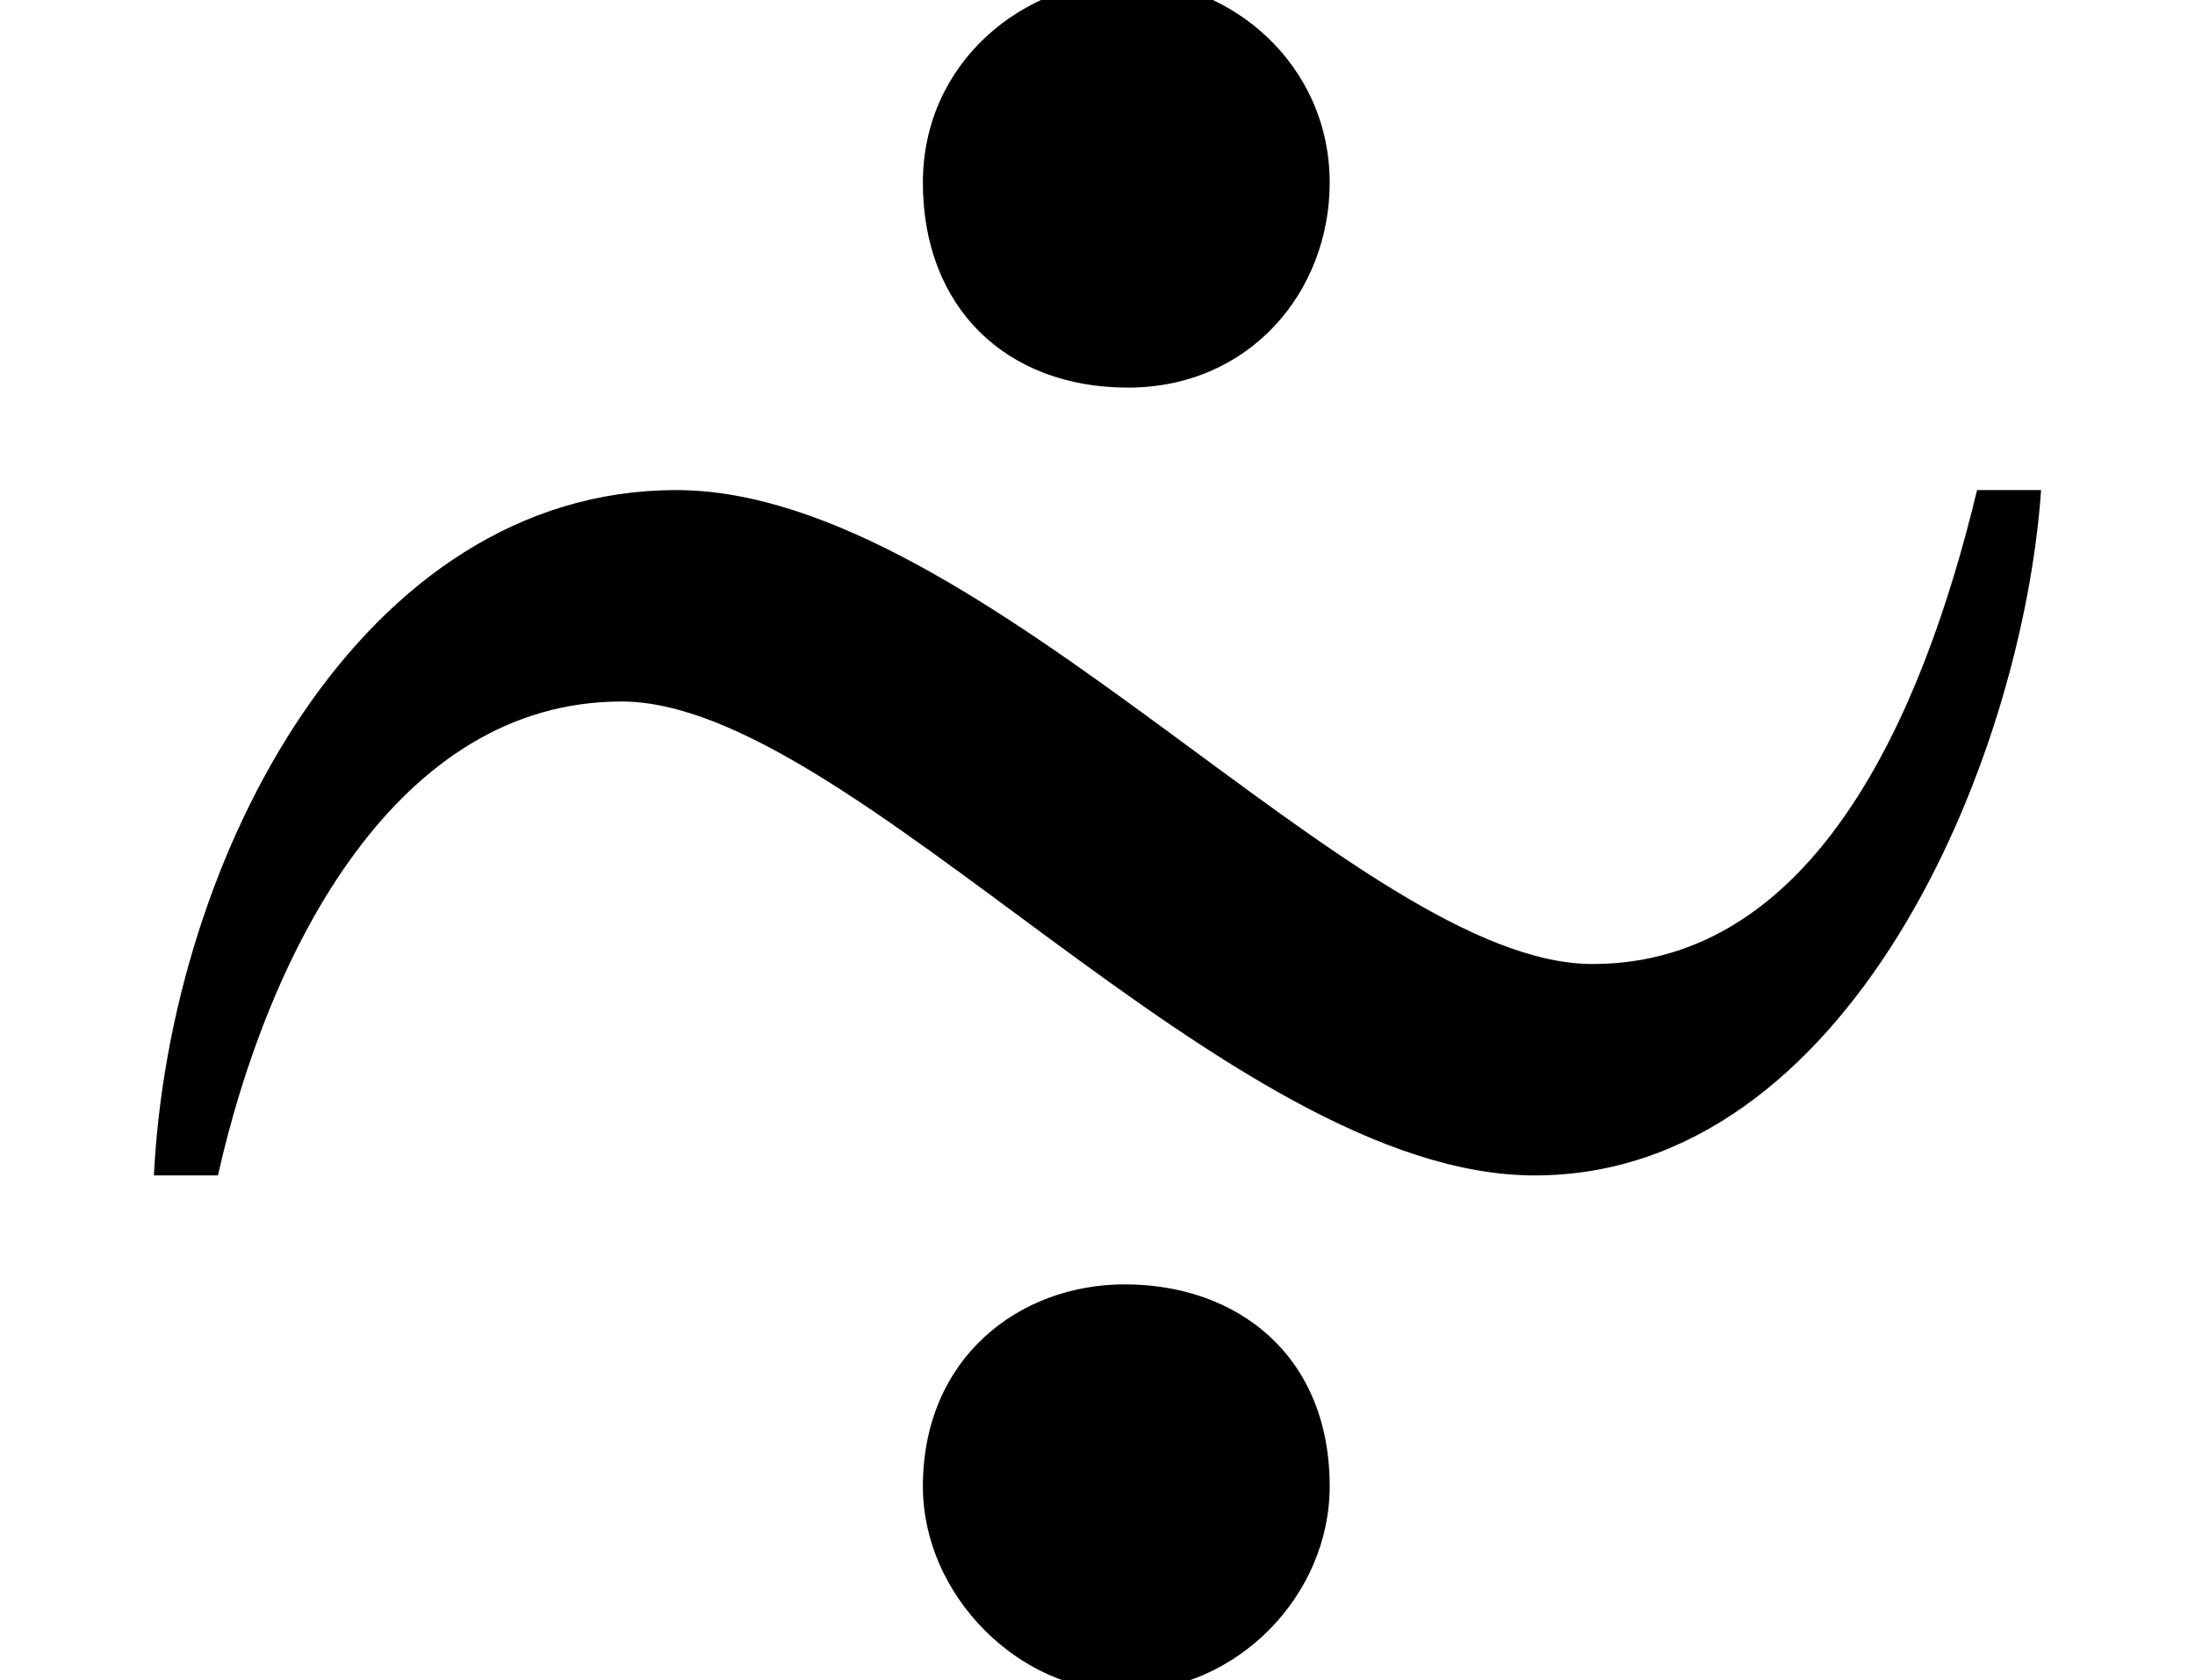 <?xml version='1.0' encoding='UTF-8'?>
<!-- This file was generated by dvisvgm 2.13.3 -->
<svg version='1.1' xmlns='http://www.w3.org/2000/svg' xmlns:xlink='http://www.w3.org/1999/xlink' width='7.473pt' height='5.722pt' viewBox='70.735 63.124 7.473 5.722'>
<defs>
<path id='g0-236' d='M4.527-4.996C4.527-5.4 4.189-5.684 3.84-5.684S3.142-5.411 3.142-4.996C3.142-4.571 3.425-4.298 3.84-4.298S4.527-4.625 4.527-4.996ZM6.731-3.949C6.545-3.175 6.175-2.335 5.422-2.335C4.625-2.335 3.349-3.949 2.302-3.949C1.233-3.949 .578-2.705 .524-1.615H.742C.916-2.389 1.353-3.229 2.116-3.229C2.902-3.229 4.178-1.615 5.225-1.615C6.295-1.615 6.884-3.022 6.949-3.949H6.731ZM4.527-.556C4.527-1.004 4.211-1.244 3.829-1.244C3.469-1.244 3.142-.993 3.142-.556C3.142-.185 3.469 .142 3.829 .142C4.211 .142 4.527-.185 4.527-.556Z'/>
</defs>
<g id='page1'>
<use x='70.735' y='68.742' xlink:href='#g0-236'/>
</g>
</svg><!--Rendered by QuickLaTeX.com-->